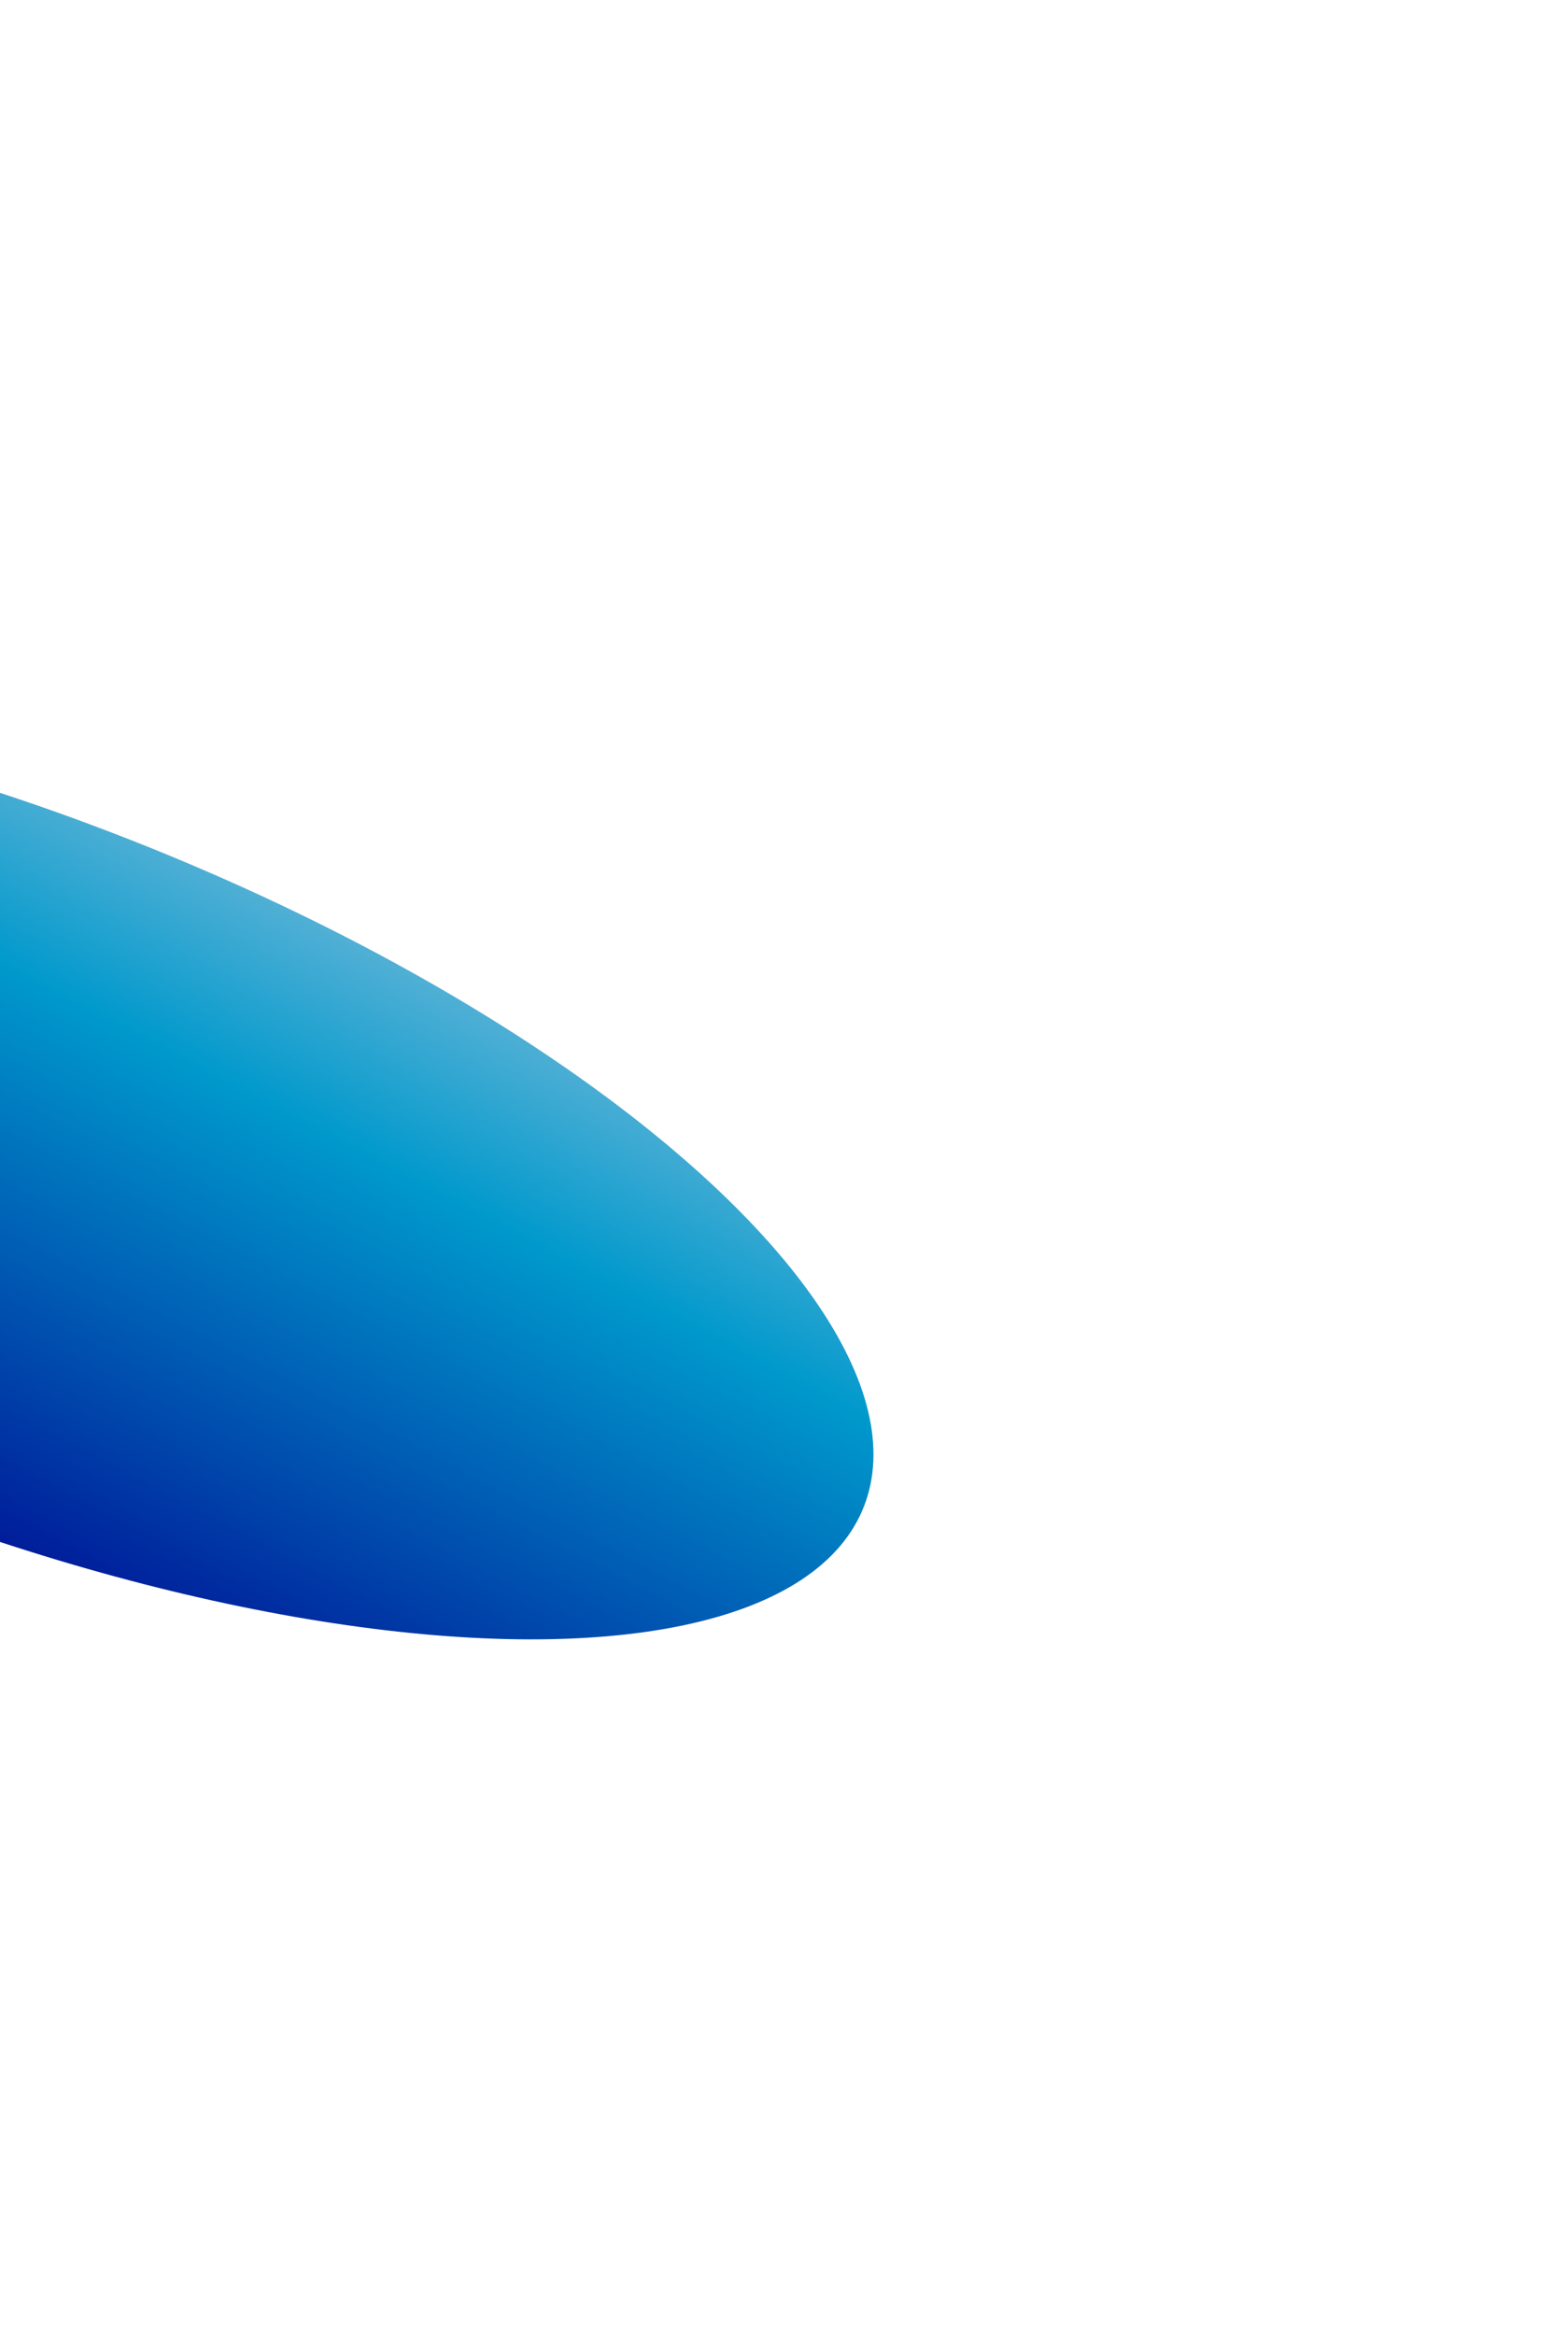 <?xml version="1.0" encoding="UTF-8"?> <svg xmlns="http://www.w3.org/2000/svg" width="862" height="1283" viewBox="0 0 862 1283" fill="none"><g filter="url(#filter0_f_575_3854)"><ellipse cx="0.346" cy="641.549" rx="193.694" ry="509.823" transform="rotate(-68.574 0.346 641.549)" fill="url(#paint0_linear_575_3854)"></ellipse></g><defs><filter id="filter0_f_575_3854" x="-861.019" y="0.859" width="1722.73" height="1281.38" filterUnits="userSpaceOnUse" color-interpolation-filters="sRGB"><feFlood flood-opacity="0" result="BackgroundImageFix"></feFlood><feBlend mode="normal" in="SourceGraphic" in2="BackgroundImageFix" result="shape"></feBlend><feGaussianBlur stdDeviation="190.733" result="effect1_foregroundBlur_575_3854"></feGaussianBlur></filter><linearGradient id="paint0_linear_575_3854" x1="-193.349" y1="131.726" x2="299.01" y2="185.219" gradientUnits="userSpaceOnUse"><stop stop-color="#00008F"></stop><stop offset="0.7" stop-color="#0099CC"></stop><stop offset="1" stop-color="#77BAD9"></stop></linearGradient></defs></svg> 